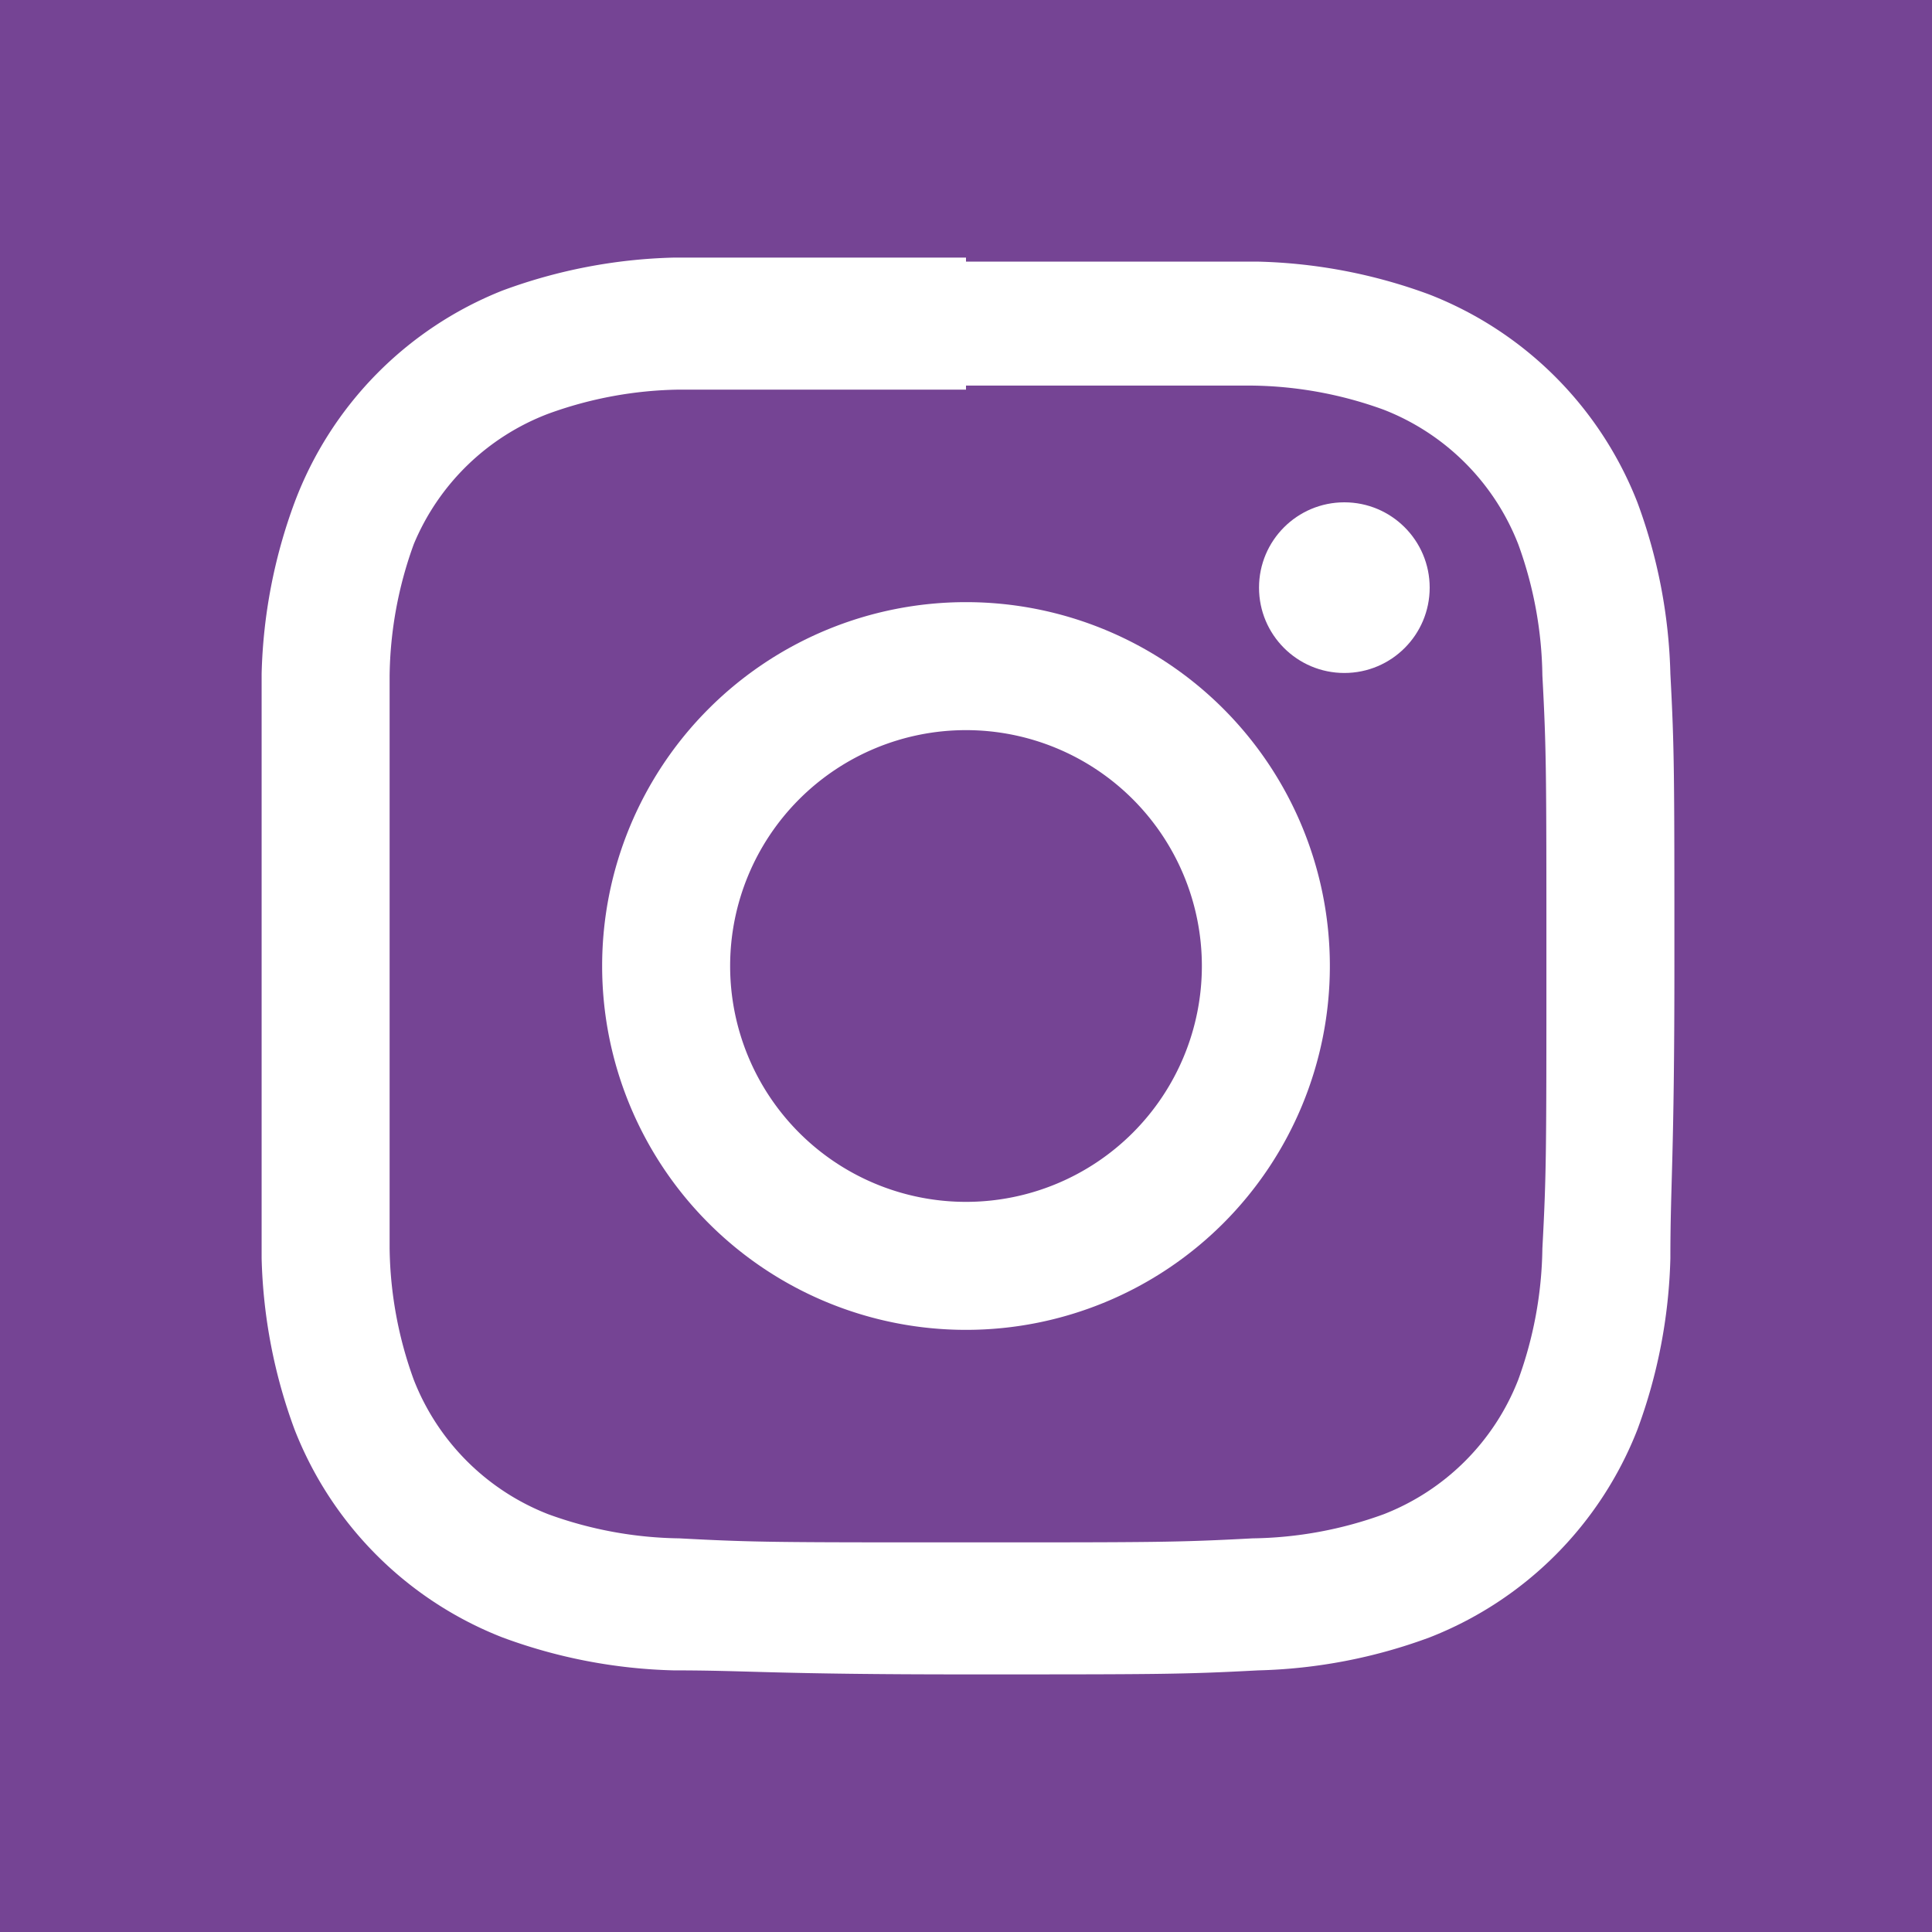 <svg xmlns="http://www.w3.org/2000/svg" xmlns:xlink="http://www.w3.org/1999/xlink" viewBox="0 0 24 24"><rect x="0" y="0" width="24" height="24" fill="#333333" stroke="none"/><defs><style>.cls-1{fill:url(#名称未設定グラデーション_57);}.cls-2{clip-path:url(#clip-path);}.cls-3{opacity:0.31;}.cls-4{fill:#fff;}.cls-5{fill:#754494;}</style><linearGradient id="名称未設定グラデーション_57" x1="161.59" y1="184.35" x2="161.59" y2="82.14" gradientUnits="userSpaceOnUse"><stop offset="0" stop-color="#80d4f0"/><stop offset="1" stop-color="#34a5df"/></linearGradient><clipPath id="clip-path"><rect class="cls-1" x="-438.41" y="80" width="1200" height="240"/></clipPath></defs><title>icon-instagram</title><g id="レイヤー_3" data-name="レイヤー 3"><rect class="cls-1" x="-438.41" y="80" width="1200" height="240"/><g class="cls-2"><g class="cls-3"><polygon class="cls-4" points="-325.05 -182.89 23.47 222.68 -361.16 -147.75 -325.05 -182.89"/><polygon class="cls-4" points="-177.46 -284.53 55.27 199 -221.32 -260.12 -177.46 -284.53"/><polygon class="cls-4" points="-8.91 -343.77 92.05 184.51 -57.52 -331.76 -8.91 -343.77"/></g></g><rect class="cls-5" width="24" height="24"/><path class="cls-4" d="M12,4.79c2.35,0,2.63,0,3.56,0a4.94,4.94,0,0,1,1.63.3,2.94,2.94,0,0,1,1.67,1.67,4.94,4.94,0,0,1,.3,1.63c.05.93.05,1.21.05,3.56s0,2.63-.05,3.56a4.94,4.94,0,0,1-.3,1.63,2.94,2.94,0,0,1-1.67,1.67,4.94,4.94,0,0,1-1.63.3c-.93.05-1.21.05-3.56.05s-2.63,0-3.56-.05a4.94,4.94,0,0,1-1.63-.3,2.94,2.94,0,0,1-1.67-1.67,4.94,4.94,0,0,1-.3-1.63c0-.93,0-1.21,0-3.56s0-2.63,0-3.56a4.94,4.94,0,0,1,.3-1.63A2.94,2.94,0,0,1,6.81,5.14a4.94,4.94,0,0,1,1.63-.3c.93,0,1.21,0,3.56,0M12,3.2c-2.39,0-2.69,0-3.63,0a6.58,6.58,0,0,0-2.13.41A4.55,4.55,0,0,0,3.66,6.24a6.58,6.58,0,0,0-.41,2.13c0,.94,0,1.24,0,3.63s0,2.69,0,3.63a6.58,6.58,0,0,0,.41,2.13,4.55,4.55,0,0,0,2.58,2.58,6.58,6.58,0,0,0,2.13.41c.94,0,1.24.05,3.63.05s2.69,0,3.63-.05a6.58,6.58,0,0,0,2.13-.41,4.55,4.55,0,0,0,2.58-2.58,6.58,6.58,0,0,0,.41-2.13c0-.94.05-1.24.05-3.63s0-2.69-.05-3.63a6.58,6.58,0,0,0-.41-2.13,4.55,4.55,0,0,0-2.58-2.58,6.58,6.58,0,0,0-2.13-.41c-.94,0-1.24,0-3.63,0Z"/><path class="cls-4" d="M12,7.48A4.52,4.52,0,1,0,16.52,12,4.52,4.52,0,0,0,12,7.48Zm0,7.45A2.93,2.93,0,1,1,14.93,12,2.93,2.93,0,0,1,12,14.93Z"/><circle class="cls-4" cx="16.7" cy="7.3" r="1.06"/></g></svg>